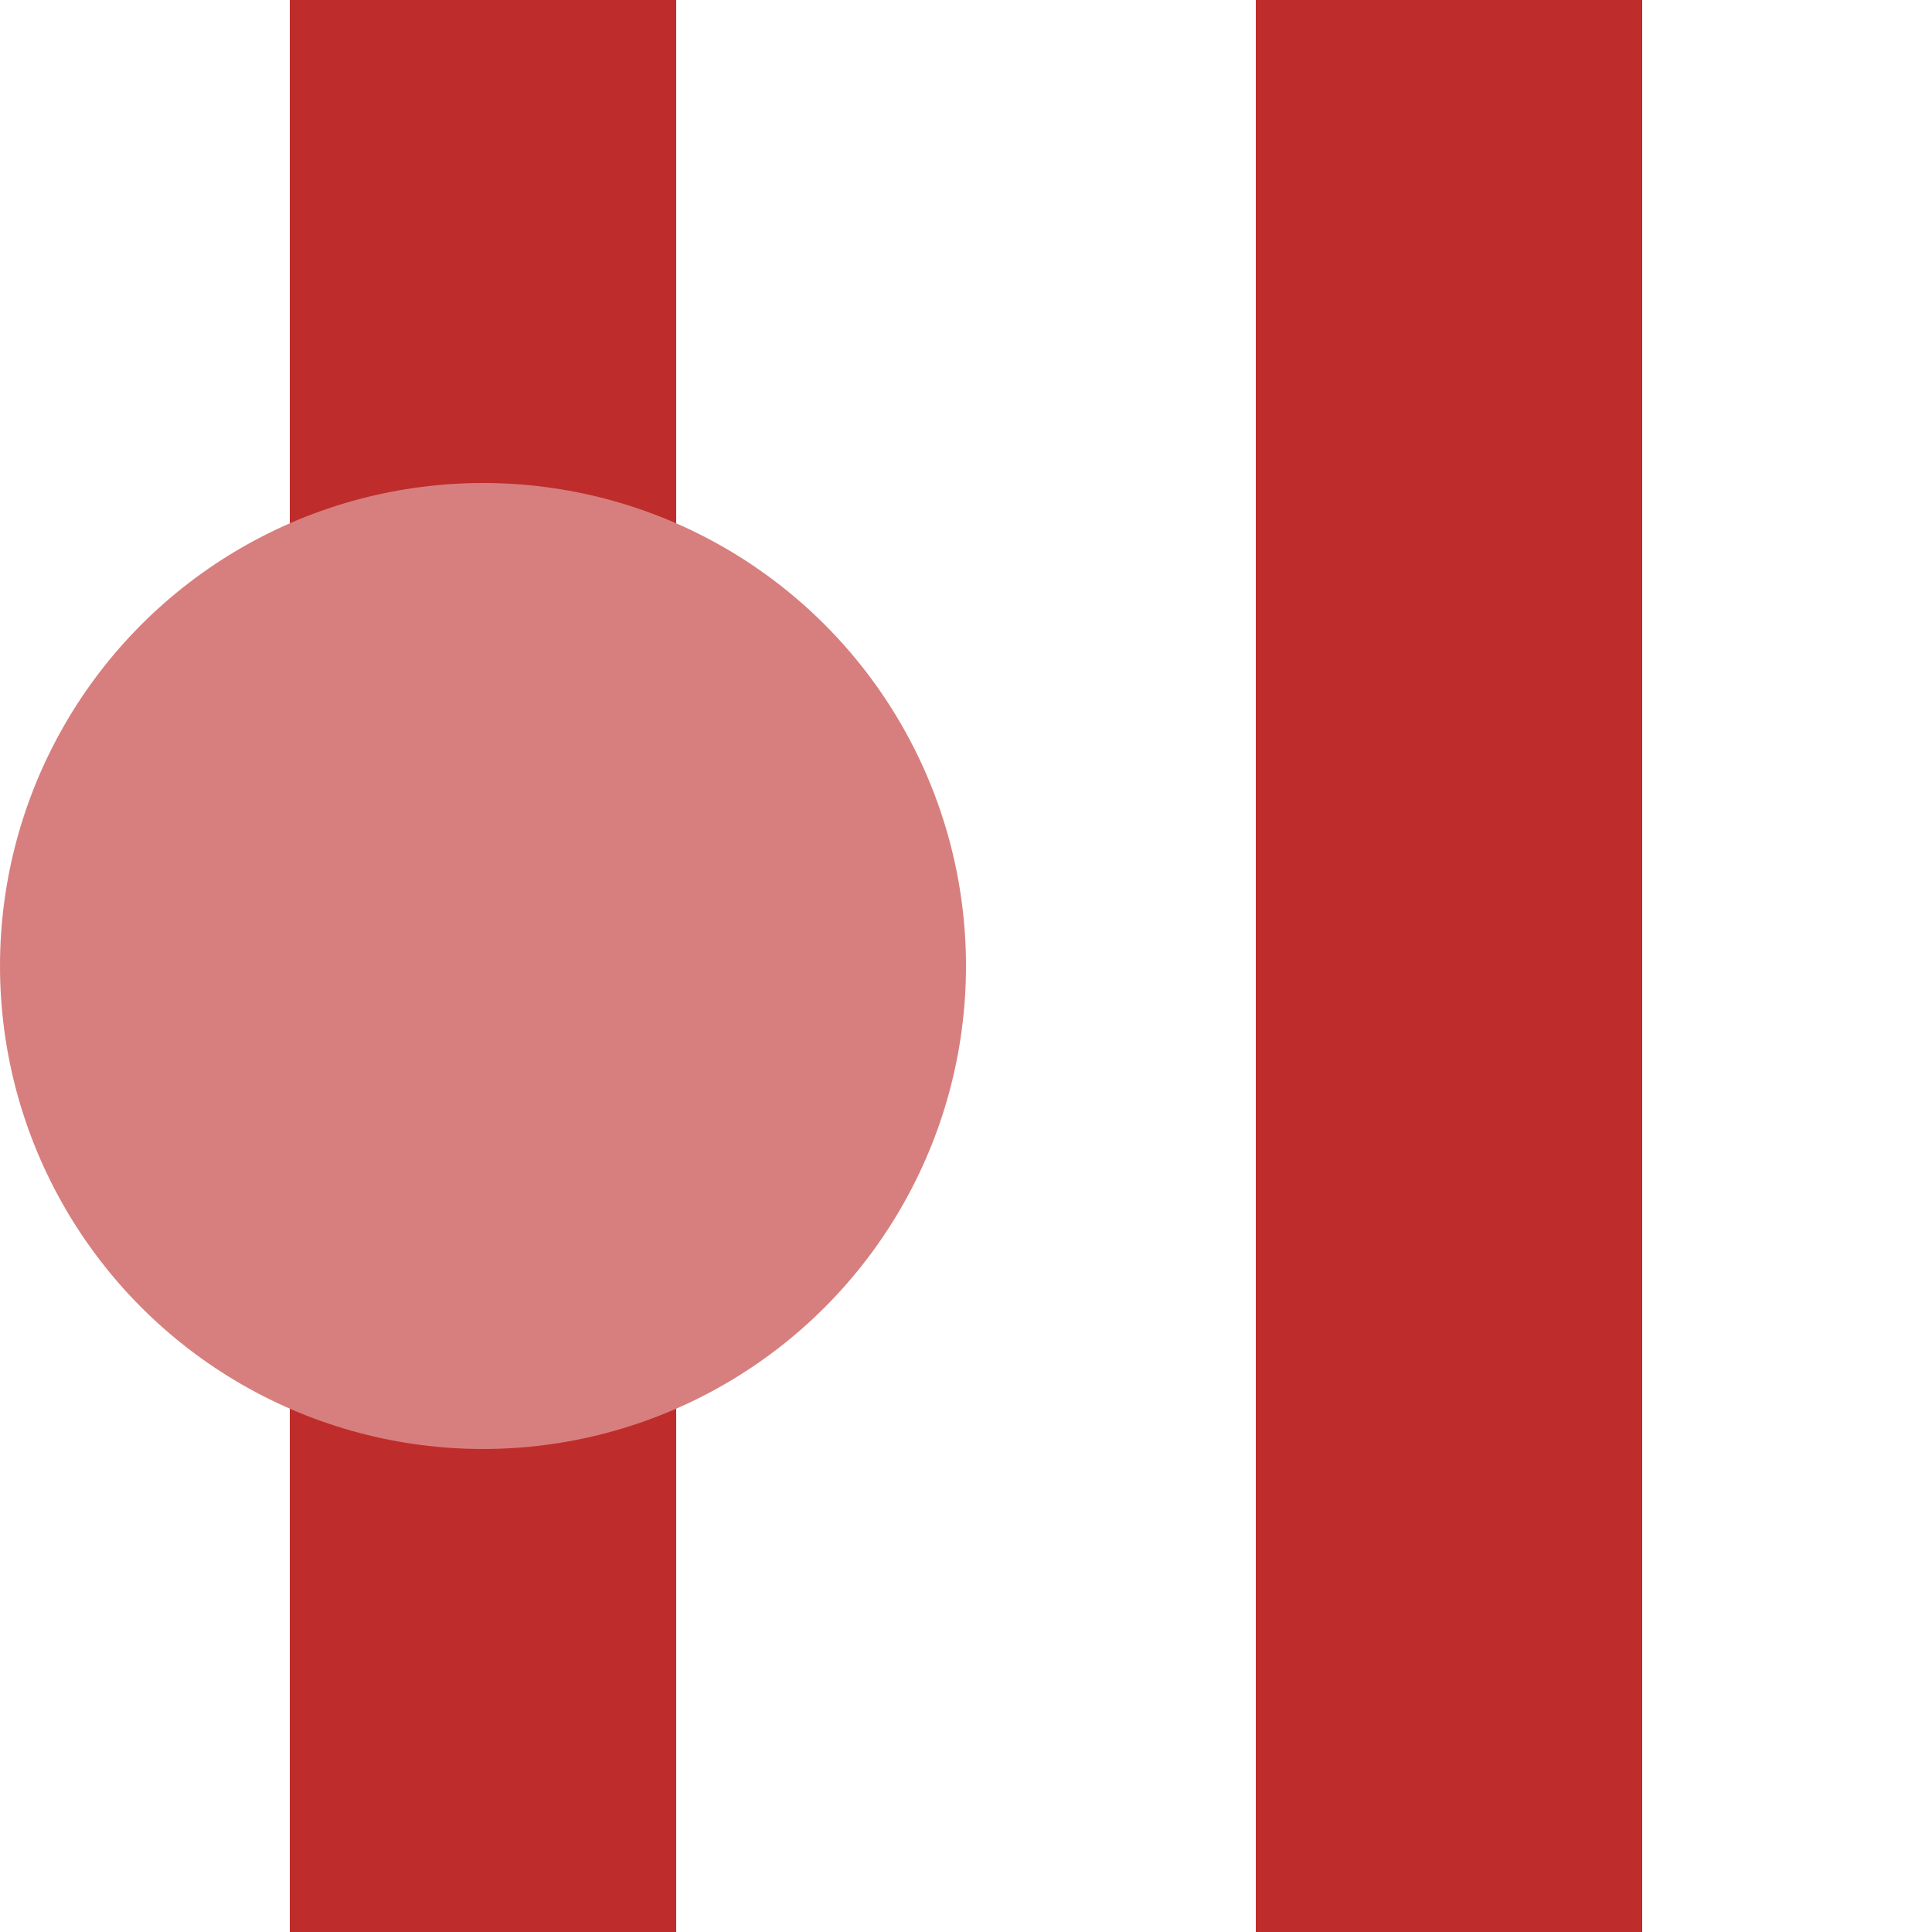 <?xml version="1.0" encoding="UTF-8"?>
<svg xmlns="http://www.w3.org/2000/svg" width="500" height="500">
 <title>veBHF-STR</title>
 <path stroke="#BE2D2C" d="M 125,0 V 500 m 250,0 V 0" stroke-width="100"/>
 <circle fill="#D77F7E" cx="125" cy="250" r="125"/>
</svg>